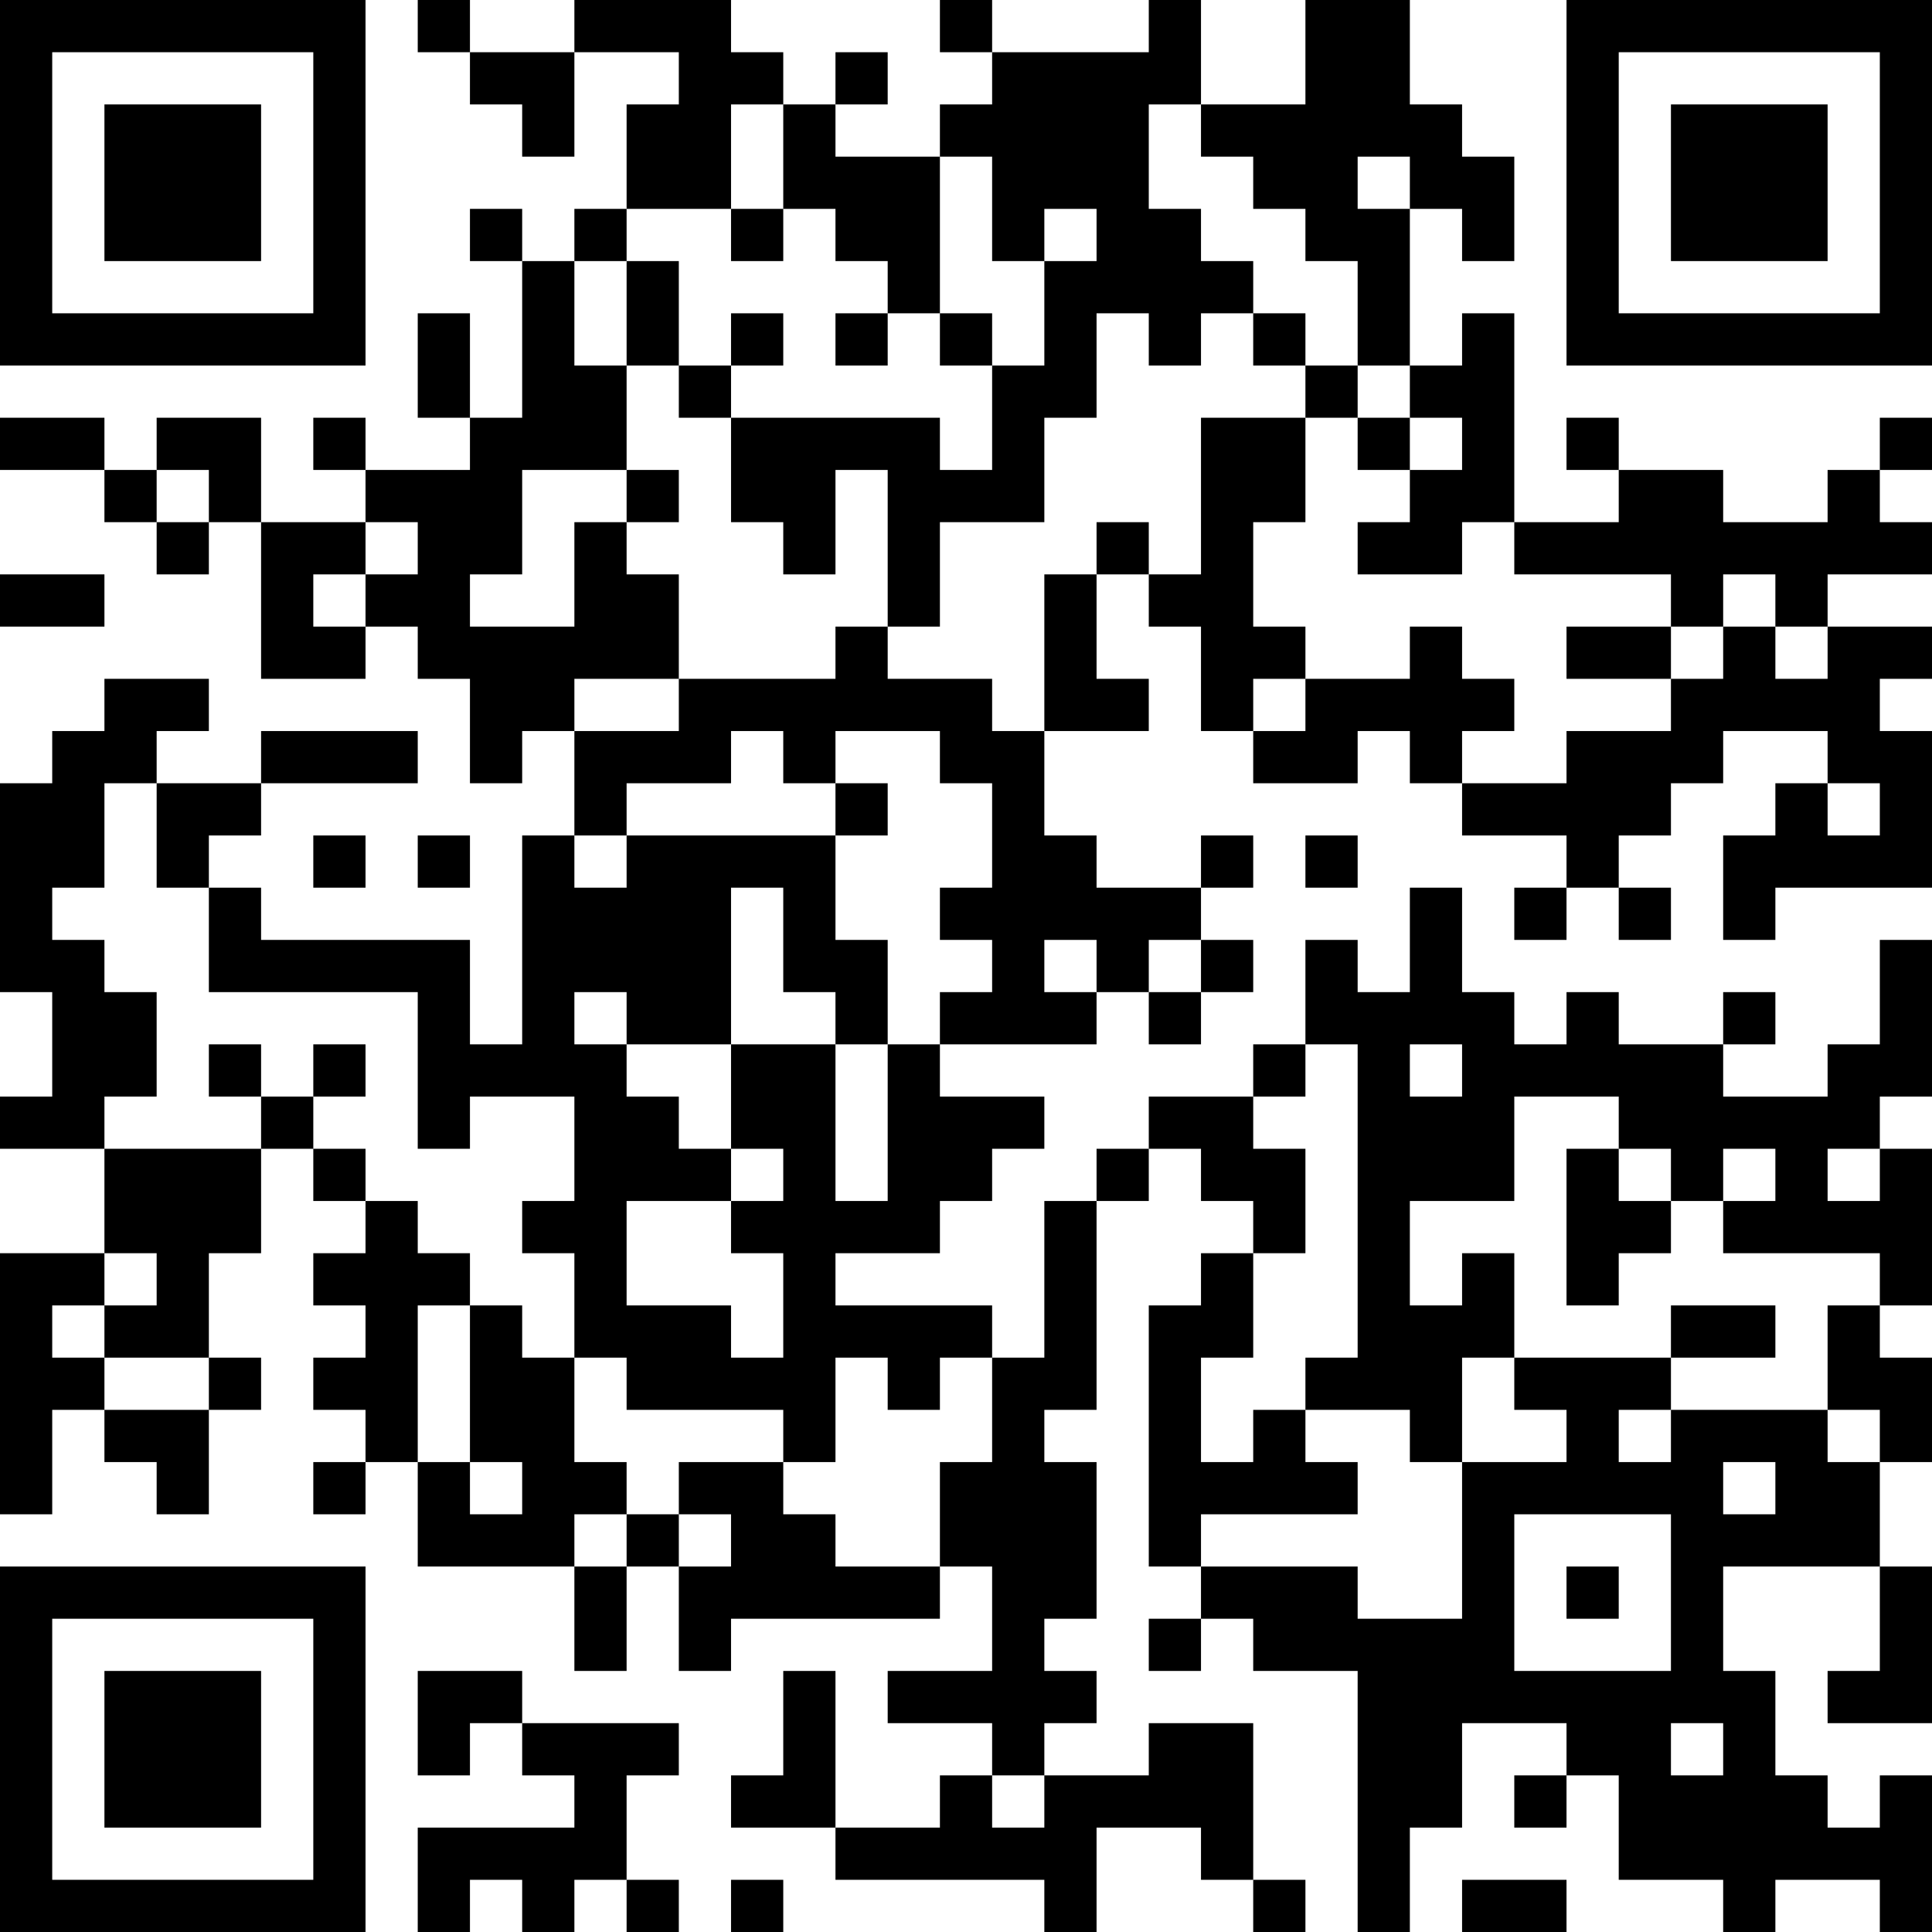 <?xml version="1.0" encoding="UTF-8"?>
<svg xmlns="http://www.w3.org/2000/svg" version="1.1" width="400" height="400" viewBox="0 0 400 400"><rect x="0" y="0" width="400" height="400" fill="#ffffff"/><g transform="scale(10.811)"><g transform="translate(0,0)"><path fill-rule="evenodd" d="M8 0L8 1L9 1L9 2L10 2L10 3L11 3L11 1L13 1L13 2L12 2L12 4L11 4L11 5L10 5L10 4L9 4L9 5L10 5L10 8L9 8L9 6L8 6L8 8L9 8L9 9L7 9L7 8L6 8L6 9L7 9L7 10L5 10L5 8L3 8L3 9L2 9L2 8L0 8L0 9L2 9L2 10L3 10L3 11L4 11L4 10L5 10L5 13L7 13L7 12L8 12L8 13L9 13L9 15L10 15L10 14L11 14L11 16L10 16L10 20L9 20L9 18L5 18L5 17L4 17L4 16L5 16L5 15L8 15L8 14L5 14L5 15L3 15L3 14L4 14L4 13L2 13L2 14L1 14L1 15L0 15L0 19L1 19L1 21L0 21L0 22L2 22L2 24L0 24L0 29L1 29L1 27L2 27L2 28L3 28L3 29L4 29L4 27L5 27L5 26L4 26L4 24L5 24L5 22L6 22L6 23L7 23L7 24L6 24L6 25L7 25L7 26L6 26L6 27L7 27L7 28L6 28L6 29L7 29L7 28L8 28L8 30L11 30L11 32L12 32L12 30L13 30L13 32L14 32L14 31L18 31L18 30L19 30L19 32L17 32L17 33L19 33L19 34L18 34L18 35L16 35L16 32L15 32L15 34L14 34L14 35L16 35L16 36L20 36L20 37L21 37L21 35L23 35L23 36L24 36L24 37L25 37L25 36L24 36L24 33L22 33L22 34L20 34L20 33L21 33L21 32L20 32L20 31L21 31L21 28L20 28L20 27L21 27L21 23L22 23L22 22L23 22L23 23L24 23L24 24L23 24L23 25L22 25L22 30L23 30L23 31L22 31L22 32L23 32L23 31L24 31L24 32L26 32L26 37L27 37L27 35L28 35L28 33L30 33L30 34L29 34L29 35L30 35L30 34L31 34L31 36L33 36L33 37L34 37L34 36L36 36L36 37L37 37L37 34L36 34L36 35L35 35L35 34L34 34L34 32L33 32L33 30L36 30L36 32L35 32L35 33L37 33L37 30L36 30L36 28L37 28L37 26L36 26L36 25L37 25L37 22L36 22L36 21L37 21L37 18L36 18L36 20L35 20L35 21L33 21L33 20L34 20L34 19L33 19L33 20L31 20L31 19L30 19L30 20L29 20L29 19L28 19L28 17L27 17L27 19L26 19L26 18L25 18L25 20L24 20L24 21L22 21L22 22L21 22L21 23L20 23L20 26L19 26L19 25L16 25L16 24L18 24L18 23L19 23L19 22L20 22L20 21L18 21L18 20L21 20L21 19L22 19L22 20L23 20L23 19L24 19L24 18L23 18L23 17L24 17L24 16L23 16L23 17L21 17L21 16L20 16L20 14L22 14L22 13L21 13L21 11L22 11L22 12L23 12L23 14L24 14L24 15L26 15L26 14L27 14L27 15L28 15L28 16L30 16L30 17L29 17L29 18L30 18L30 17L31 17L31 18L32 18L32 17L31 17L31 16L32 16L32 15L33 15L33 14L35 14L35 15L34 15L34 16L33 16L33 18L34 18L34 17L37 17L37 14L36 14L36 13L37 13L37 12L35 12L35 11L37 11L37 10L36 10L36 9L37 9L37 8L36 8L36 9L35 9L35 10L33 10L33 9L31 9L31 8L30 8L30 9L31 9L31 10L29 10L29 6L28 6L28 7L27 7L27 4L28 4L28 5L29 5L29 3L28 3L28 2L27 2L27 0L25 0L25 2L23 2L23 0L22 0L22 1L19 1L19 0L18 0L18 1L19 1L19 2L18 2L18 3L16 3L16 2L17 2L17 1L16 1L16 2L15 2L15 1L14 1L14 0L11 0L11 1L9 1L9 0ZM14 2L14 4L12 4L12 5L11 5L11 7L12 7L12 9L10 9L10 11L9 11L9 12L11 12L11 10L12 10L12 11L13 11L13 13L11 13L11 14L13 14L13 13L16 13L16 12L17 12L17 13L19 13L19 14L20 14L20 11L21 11L21 10L22 10L22 11L23 11L23 8L25 8L25 10L24 10L24 12L25 12L25 13L24 13L24 14L25 14L25 13L27 13L27 12L28 12L28 13L29 13L29 14L28 14L28 15L30 15L30 14L32 14L32 13L33 13L33 12L34 12L34 13L35 13L35 12L34 12L34 11L33 11L33 12L32 12L32 11L29 11L29 10L28 10L28 11L26 11L26 10L27 10L27 9L28 9L28 8L27 8L27 7L26 7L26 5L25 5L25 4L24 4L24 3L23 3L23 2L22 2L22 4L23 4L23 5L24 5L24 6L23 6L23 7L22 7L22 6L21 6L21 8L20 8L20 10L18 10L18 12L17 12L17 9L16 9L16 11L15 11L15 10L14 10L14 8L18 8L18 9L19 9L19 7L20 7L20 5L21 5L21 4L20 4L20 5L19 5L19 3L18 3L18 6L17 6L17 5L16 5L16 4L15 4L15 2ZM26 3L26 4L27 4L27 3ZM14 4L14 5L15 5L15 4ZM12 5L12 7L13 7L13 8L14 8L14 7L15 7L15 6L14 6L14 7L13 7L13 5ZM16 6L16 7L17 7L17 6ZM18 6L18 7L19 7L19 6ZM24 6L24 7L25 7L25 8L26 8L26 9L27 9L27 8L26 8L26 7L25 7L25 6ZM3 9L3 10L4 10L4 9ZM12 9L12 10L13 10L13 9ZM7 10L7 11L6 11L6 12L7 12L7 11L8 11L8 10ZM0 11L0 12L2 12L2 11ZM30 12L30 13L32 13L32 12ZM14 14L14 15L12 15L12 16L11 16L11 17L12 17L12 16L16 16L16 18L17 18L17 20L16 20L16 19L15 19L15 17L14 17L14 20L12 20L12 19L11 19L11 20L12 20L12 21L13 21L13 22L14 22L14 23L12 23L12 25L14 25L14 26L15 26L15 24L14 24L14 23L15 23L15 22L14 22L14 20L16 20L16 23L17 23L17 20L18 20L18 19L19 19L19 18L18 18L18 17L19 17L19 15L18 15L18 14L16 14L16 15L15 15L15 14ZM2 15L2 17L1 17L1 18L2 18L2 19L3 19L3 21L2 21L2 22L5 22L5 21L6 21L6 22L7 22L7 23L8 23L8 24L9 24L9 25L8 25L8 28L9 28L9 29L10 29L10 28L9 28L9 25L10 25L10 26L11 26L11 28L12 28L12 29L11 29L11 30L12 30L12 29L13 29L13 30L14 30L14 29L13 29L13 28L15 28L15 29L16 29L16 30L18 30L18 28L19 28L19 26L18 26L18 27L17 27L17 26L16 26L16 28L15 28L15 27L12 27L12 26L11 26L11 24L10 24L10 23L11 23L11 21L9 21L9 22L8 22L8 19L4 19L4 17L3 17L3 15ZM16 15L16 16L17 16L17 15ZM35 15L35 16L36 16L36 15ZM6 16L6 17L7 17L7 16ZM8 16L8 17L9 17L9 16ZM25 16L25 17L26 17L26 16ZM20 18L20 19L21 19L21 18ZM22 18L22 19L23 19L23 18ZM4 20L4 21L5 21L5 20ZM6 20L6 21L7 21L7 20ZM25 20L25 21L24 21L24 22L25 22L25 24L24 24L24 26L23 26L23 28L24 28L24 27L25 27L25 28L26 28L26 29L23 29L23 30L26 30L26 31L28 31L28 28L30 28L30 27L29 27L29 26L32 26L32 27L31 27L31 28L32 28L32 27L35 27L35 28L36 28L36 27L35 27L35 25L36 25L36 24L33 24L33 23L34 23L34 22L33 22L33 23L32 23L32 22L31 22L31 21L29 21L29 23L27 23L27 25L28 25L28 24L29 24L29 26L28 26L28 28L27 28L27 27L25 27L25 26L26 26L26 20ZM27 20L27 21L28 21L28 20ZM30 22L30 25L31 25L31 24L32 24L32 23L31 23L31 22ZM35 22L35 23L36 23L36 22ZM2 24L2 25L1 25L1 26L2 26L2 27L4 27L4 26L2 26L2 25L3 25L3 24ZM32 25L32 26L34 26L34 25ZM33 28L33 29L34 29L34 28ZM29 29L29 32L32 32L32 29ZM30 30L30 31L31 31L31 30ZM8 32L8 34L9 34L9 33L10 33L10 34L11 34L11 35L8 35L8 37L9 37L9 36L10 36L10 37L11 37L11 36L12 36L12 37L13 37L13 36L12 36L12 34L13 34L13 33L10 33L10 32ZM32 33L32 34L33 34L33 33ZM19 34L19 35L20 35L20 34ZM14 36L14 37L15 37L15 36ZM28 36L28 37L30 37L30 36ZM0 0L0 7L7 7L7 0ZM1 1L1 6L6 6L6 1ZM2 2L2 5L5 5L5 2ZM30 0L30 7L37 7L37 0ZM31 1L31 6L36 6L36 1ZM32 2L32 5L35 5L35 2ZM0 30L0 37L7 37L7 30ZM1 31L1 36L6 36L6 31ZM2 32L2 35L5 35L5 32Z" fill="#000000"/></g></g></svg>
